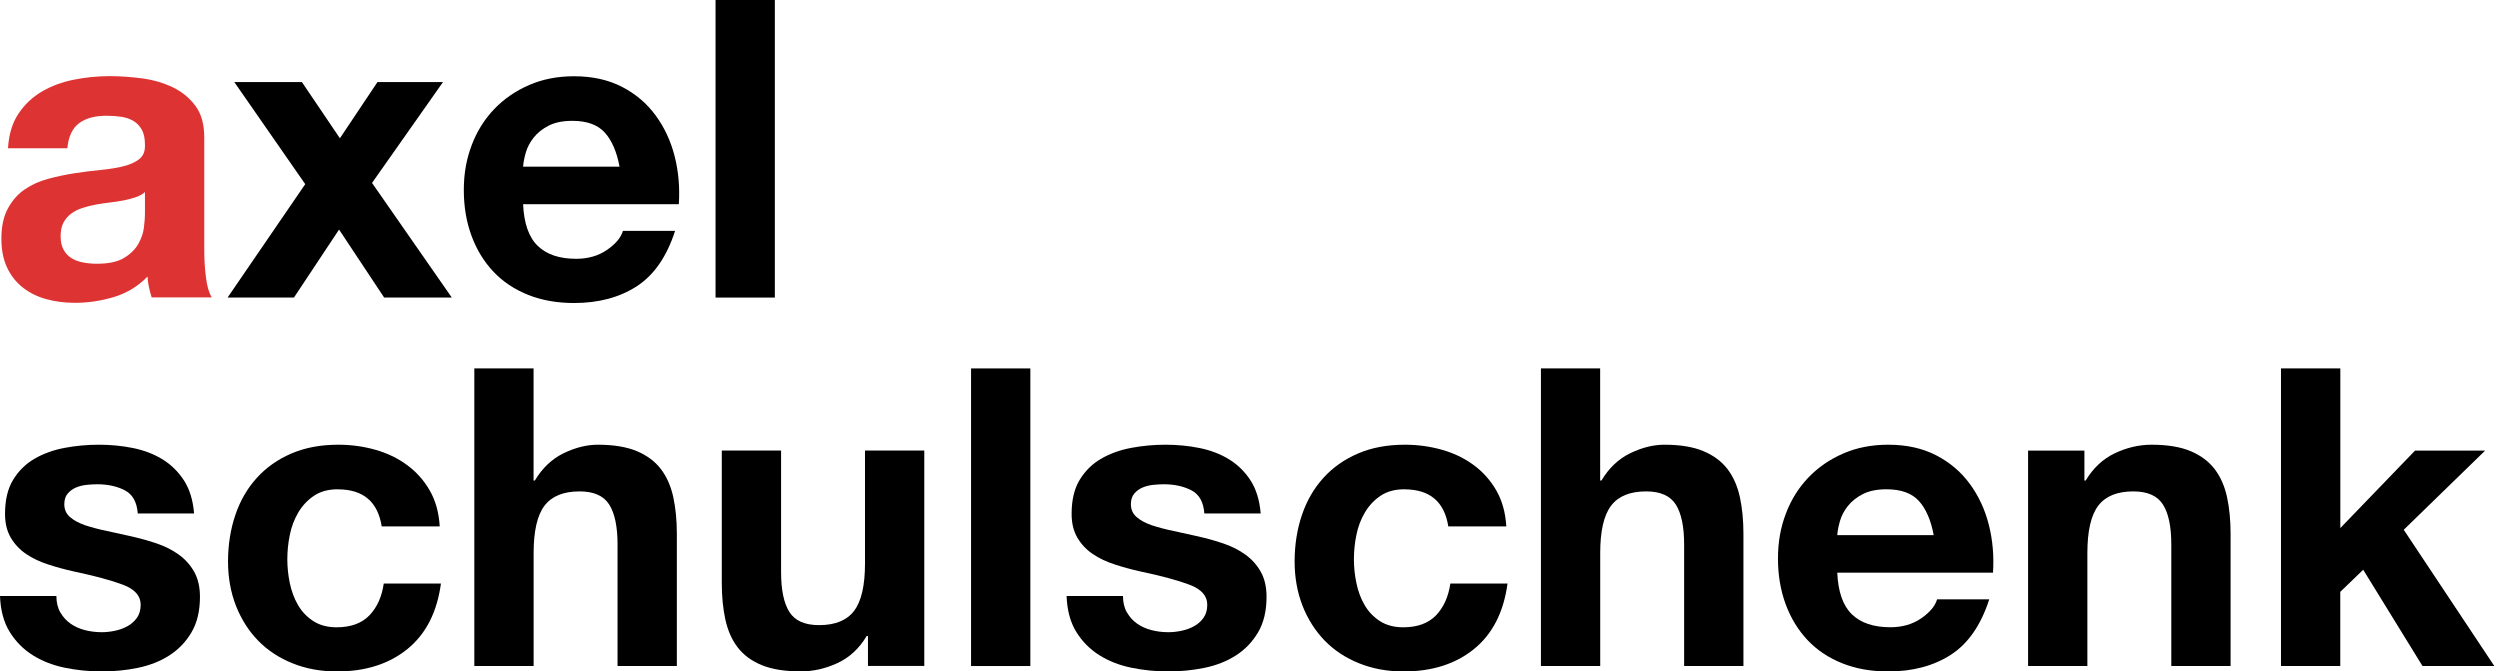 <svg xmlns="http://www.w3.org/2000/svg" width="175" height="47" viewBox="0 0 175 47" fill="none"><path d="M0.559 10.382C0.618 9.41 0.86 8.602 1.292 7.96C1.719 7.317 2.266 6.801 2.926 6.412C3.587 6.023 4.333 5.744 5.163 5.579C5.988 5.414 6.823 5.33 7.661 5.33C8.419 5.33 9.19 5.385 9.97 5.49C10.749 5.596 11.46 5.808 12.104 6.116C12.748 6.429 13.273 6.86 13.684 7.414C14.095 7.968 14.298 8.704 14.298 9.617V17.465C14.298 18.145 14.336 18.796 14.416 19.418C14.493 20.039 14.632 20.509 14.827 20.817H10.617C10.541 20.585 10.478 20.344 10.427 20.103C10.376 19.858 10.342 19.612 10.325 19.359C9.665 20.039 8.881 20.517 7.987 20.788C7.09 21.058 6.175 21.198 5.239 21.198C4.519 21.198 3.845 21.109 3.223 20.936C2.6 20.762 2.054 20.488 1.588 20.12C1.122 19.752 0.754 19.283 0.491 18.72C0.229 18.158 0.097 17.486 0.097 16.708C0.097 15.854 0.25 15.148 0.551 14.594C0.851 14.04 1.241 13.596 1.719 13.266C2.198 12.936 2.744 12.687 3.354 12.522C3.968 12.357 4.587 12.226 5.209 12.129C5.832 12.031 6.446 11.955 7.051 11.896C7.657 11.837 8.191 11.752 8.657 11.634C9.122 11.515 9.495 11.346 9.766 11.122C10.037 10.898 10.164 10.573 10.147 10.146C10.147 9.697 10.075 9.342 9.927 9.08C9.779 8.818 9.584 8.615 9.343 8.467C9.097 8.323 8.818 8.226 8.496 8.175C8.174 8.129 7.827 8.103 7.458 8.103C6.641 8.103 5.997 8.277 5.531 8.628C5.065 8.979 4.79 9.562 4.714 10.378H0.559V10.382ZM10.143 13.448C9.97 13.604 9.749 13.727 9.487 13.811C9.224 13.896 8.94 13.972 8.64 14.031C8.339 14.09 8.021 14.137 7.691 14.175C7.361 14.213 7.03 14.264 6.696 14.323C6.382 14.382 6.077 14.458 5.777 14.556C5.476 14.653 5.213 14.784 4.989 14.949C4.765 15.114 4.582 15.325 4.447 15.575C4.311 15.828 4.244 16.149 4.244 16.538C4.244 16.927 4.311 17.219 4.447 17.473C4.582 17.727 4.769 17.925 5.002 18.069C5.235 18.213 5.51 18.319 5.819 18.373C6.128 18.433 6.45 18.462 6.785 18.462C7.602 18.462 8.237 18.327 8.686 18.052C9.135 17.782 9.466 17.452 9.682 17.076C9.898 16.695 10.029 16.314 10.075 15.921C10.122 15.532 10.147 15.219 10.147 14.987V13.439L10.143 13.448Z" fill="#DE3333"></path><path d="M16.398 5.744H21.133L23.793 9.68L26.423 5.744H31.01L26.042 12.805L31.624 20.826H26.889L23.734 16.069L20.578 20.826H15.933L21.366 12.89L16.398 5.74V5.744Z" fill="black"></path><path d="M37.642 17.211C38.264 17.815 39.162 18.116 40.331 18.116C41.17 18.116 41.89 17.908 42.495 17.49C43.101 17.071 43.469 16.627 43.605 16.162H47.256C46.671 17.972 45.773 19.266 44.566 20.044C43.359 20.822 41.898 21.211 40.183 21.211C38.993 21.211 37.921 21.02 36.968 20.64C36.016 20.259 35.207 19.722 34.542 19.02C33.881 18.319 33.369 17.486 33.009 16.513C32.649 15.541 32.467 14.471 32.467 13.304C32.467 12.137 32.653 11.127 33.021 10.154C33.39 9.182 33.919 8.34 34.601 7.63C35.283 6.92 36.096 6.361 37.041 5.951C37.985 5.541 39.031 5.338 40.183 5.338C41.47 5.338 42.589 5.588 43.546 6.082C44.499 6.577 45.286 7.245 45.896 8.082C46.51 8.919 46.955 9.871 47.226 10.941C47.497 12.01 47.594 13.126 47.518 14.293H36.617C36.676 15.634 37.015 16.606 37.642 17.211ZM42.33 9.275C41.835 8.729 41.077 8.459 40.064 8.459C39.404 8.459 38.853 8.568 38.413 8.793C37.972 9.017 37.625 9.296 37.362 9.626C37.1 9.955 36.913 10.306 36.808 10.674C36.702 11.042 36.638 11.376 36.617 11.668H43.368C43.173 10.619 42.826 9.82 42.33 9.275Z" fill="black"></path><path d="M54.239 -0.002V20.83H50.089V-0.002H54.239Z" fill="black"></path><path d="M4.227 42.871C4.413 43.193 4.65 43.455 4.942 43.658C5.235 43.861 5.569 44.013 5.95 44.11C6.332 44.208 6.725 44.254 7.132 44.254C7.424 44.254 7.733 44.22 8.051 44.153C8.369 44.085 8.665 43.979 8.928 43.831C9.19 43.687 9.41 43.493 9.584 43.248C9.758 43.007 9.847 42.698 9.847 42.33C9.847 41.709 9.432 41.239 8.606 40.931C7.776 40.618 6.624 40.309 5.141 39.996C4.536 39.861 3.947 39.7 3.375 39.514C2.799 39.328 2.287 39.087 1.842 38.787C1.393 38.487 1.033 38.106 0.762 37.65C0.491 37.193 0.352 36.635 0.352 35.971C0.352 34.999 0.542 34.2 0.923 33.578C1.304 32.956 1.804 32.466 2.427 32.106C3.049 31.747 3.752 31.494 4.532 31.35C5.311 31.202 6.111 31.13 6.929 31.13C7.746 31.13 8.542 31.206 9.309 31.362C10.08 31.519 10.766 31.781 11.367 32.149C11.969 32.517 12.473 33.011 12.871 33.62C13.269 34.233 13.51 35.007 13.586 35.941H9.643C9.584 35.142 9.283 34.605 8.737 34.322C8.191 34.039 7.547 33.899 6.81 33.899C6.577 33.899 6.323 33.912 6.052 33.942C5.781 33.971 5.531 34.035 5.307 34.132C5.082 34.229 4.892 34.369 4.735 34.555C4.578 34.741 4.502 34.986 4.502 35.299C4.502 35.671 4.637 35.971 4.913 36.204C5.184 36.436 5.54 36.626 5.98 36.774C6.42 36.918 6.92 37.053 7.483 37.168C8.047 37.286 8.623 37.413 9.207 37.548C9.809 37.684 10.402 37.848 10.973 38.043C11.549 38.237 12.057 38.495 12.506 38.817C12.955 39.138 13.315 39.535 13.586 40.013C13.857 40.491 13.997 41.079 13.997 41.776C13.997 42.77 13.798 43.599 13.4 44.271C13.002 44.943 12.481 45.48 11.837 45.89C11.194 46.3 10.461 46.584 9.631 46.753C8.801 46.922 7.962 47.002 7.102 47.002C6.243 47.002 5.37 46.913 4.532 46.74C3.693 46.567 2.948 46.275 2.295 45.865C1.643 45.455 1.105 44.918 0.686 44.245C0.267 43.573 0.038 42.732 0 41.721H3.947C3.947 42.169 4.04 42.554 4.227 42.876V42.871Z" fill="black"></path><path d="M23.645 34.25C22.984 34.25 22.425 34.402 21.98 34.703C21.531 35.003 21.167 35.392 20.883 35.87C20.6 36.347 20.401 36.872 20.286 37.447C20.168 38.022 20.113 38.588 20.113 39.155C20.113 39.721 20.172 40.254 20.286 40.816C20.405 41.379 20.591 41.891 20.858 42.347C21.121 42.804 21.476 43.18 21.925 43.472C22.374 43.764 22.921 43.911 23.56 43.911C24.555 43.911 25.318 43.632 25.855 43.079C26.389 42.525 26.728 41.781 26.863 40.846H30.866C30.595 42.85 29.815 44.377 28.528 45.425C27.24 46.474 25.597 47.002 23.59 47.002C22.459 47.002 21.421 46.812 20.477 46.431C19.532 46.051 18.728 45.522 18.067 44.842C17.406 44.161 16.89 43.349 16.517 42.406C16.149 41.463 15.962 40.428 15.962 39.299C15.962 38.17 16.132 37.049 16.475 36.047C16.814 35.045 17.317 34.178 17.978 33.451C18.639 32.72 19.448 32.153 20.405 31.743C21.358 31.333 22.45 31.13 23.679 31.13C24.576 31.13 25.436 31.248 26.266 31.481C27.096 31.713 27.833 32.069 28.485 32.546C29.138 33.024 29.667 33.616 30.078 34.326C30.489 35.037 30.722 35.878 30.781 36.85H26.72C26.448 35.121 25.424 34.254 23.649 34.254L23.645 34.25Z" fill="black"></path><path d="M37.35 25.79V33.637H37.439C37.964 32.762 38.637 32.123 39.455 31.726C40.272 31.329 41.072 31.13 41.852 31.13C42.961 31.13 43.872 31.282 44.583 31.582C45.295 31.882 45.854 32.301 46.265 32.838C46.675 33.375 46.959 34.026 47.129 34.791C47.294 35.561 47.379 36.411 47.379 37.345V46.622H43.228V38.102C43.228 36.859 43.033 35.929 42.644 35.316C42.254 34.703 41.564 34.398 40.568 34.398C39.438 34.398 38.62 34.732 38.112 35.404C37.604 36.077 37.354 37.18 37.354 38.715V46.622H33.203V25.79H37.354H37.35Z" fill="black"></path><path d="M60.757 46.622V44.52H60.668C60.143 45.396 59.461 46.03 58.623 46.415C57.784 46.804 56.929 46.998 56.052 46.998C54.942 46.998 54.032 46.85 53.32 46.558C52.609 46.267 52.05 45.852 51.639 45.319C51.228 44.787 50.944 44.131 50.775 43.366C50.61 42.597 50.525 41.747 50.525 40.812V31.536H54.676V40.055C54.676 41.298 54.87 42.229 55.26 42.842C55.65 43.455 56.34 43.759 57.335 43.759C58.466 43.759 59.283 43.425 59.792 42.753C60.3 42.081 60.55 40.977 60.55 39.442V31.536H64.7V46.617H60.753L60.757 46.622Z" fill="black"></path><path d="M72.124 25.79V46.622H67.974V25.79H72.124Z" fill="black"></path><path d="M78.888 42.871C79.074 43.193 79.311 43.455 79.604 43.658C79.896 43.861 80.23 44.013 80.612 44.11C80.993 44.208 81.387 44.254 81.793 44.254C82.085 44.254 82.394 44.22 82.712 44.153C83.03 44.085 83.326 43.979 83.589 43.831C83.851 43.687 84.072 43.493 84.245 43.248C84.419 43.007 84.508 42.698 84.508 42.33C84.508 41.709 84.093 41.239 83.267 40.931C82.437 40.618 81.285 40.309 79.803 39.996C79.197 39.861 78.608 39.7 78.037 39.514C77.461 39.328 76.948 39.087 76.504 38.787C76.055 38.487 75.695 38.106 75.424 37.65C75.153 37.193 75.013 36.635 75.013 35.971C75.013 34.999 75.203 34.2 75.584 33.578C75.966 32.956 76.465 32.466 77.088 32.106C77.71 31.747 78.413 31.494 79.193 31.35C79.972 31.202 80.772 31.13 81.59 31.13C82.407 31.13 83.204 31.206 83.97 31.362C84.741 31.519 85.427 31.781 86.028 32.149C86.63 32.517 87.134 33.011 87.532 33.62C87.93 34.233 88.171 35.007 88.248 35.941H84.305C84.245 35.142 83.945 34.605 83.398 34.322C82.852 34.039 82.208 33.899 81.471 33.899C81.238 33.899 80.984 33.912 80.713 33.942C80.442 33.971 80.192 34.035 79.968 34.132C79.743 34.229 79.553 34.369 79.396 34.555C79.239 34.741 79.163 34.986 79.163 35.299C79.163 35.671 79.299 35.971 79.574 36.204C79.845 36.436 80.201 36.626 80.641 36.774C81.082 36.918 81.581 37.053 82.145 37.168C82.708 37.286 83.284 37.413 83.868 37.548C84.47 37.684 85.063 37.848 85.634 38.043C86.21 38.237 86.719 38.495 87.168 38.817C87.617 39.138 87.977 39.535 88.248 40.013C88.519 40.491 88.658 41.079 88.658 41.776C88.658 42.77 88.459 43.599 88.061 44.271C87.663 44.943 87.142 45.48 86.498 45.89C85.855 46.3 85.122 46.584 84.292 46.753C83.462 46.922 82.623 47.002 81.763 47.002C80.904 47.002 80.031 46.913 79.193 46.74C78.354 46.567 77.609 46.275 76.957 45.865C76.304 45.455 75.767 44.918 75.347 44.245C74.928 43.573 74.699 42.732 74.661 41.721H78.608C78.608 42.169 78.701 42.554 78.888 42.876V42.871Z" fill="black"></path><path d="M98.306 34.25C97.645 34.25 97.086 34.402 96.641 34.703C96.193 35.003 95.828 35.392 95.545 35.87C95.261 36.347 95.062 36.872 94.948 37.447C94.829 38.022 94.774 38.588 94.774 39.155C94.774 39.721 94.833 40.254 94.948 40.816C95.066 41.379 95.252 41.891 95.519 42.347C95.782 42.804 96.138 43.18 96.587 43.472C97.035 43.764 97.582 43.911 98.221 43.911C99.216 43.911 99.979 43.632 100.517 43.079C101.05 42.525 101.389 41.781 101.525 40.846H105.527C105.256 42.85 104.477 44.377 103.189 45.425C101.902 46.474 100.258 47.002 98.251 47.002C97.12 47.002 96.082 46.812 95.138 46.431C94.194 46.051 93.389 45.522 92.728 44.842C92.068 44.161 91.551 43.349 91.178 42.406C90.81 41.463 90.623 40.428 90.623 39.299C90.623 38.17 90.793 37.049 91.136 36.047C91.475 35.045 91.979 34.178 92.639 33.451C93.3 32.72 94.109 32.153 95.066 31.743C96.019 31.333 97.112 31.13 98.34 31.13C99.238 31.13 100.097 31.248 100.927 31.481C101.758 31.713 102.494 32.069 103.147 32.546C103.799 33.024 104.328 33.616 104.739 34.326C105.15 35.037 105.383 35.878 105.442 36.85H101.381C101.11 35.121 100.085 34.254 98.31 34.254L98.306 34.25Z" fill="black"></path><path d="M112.011 25.79V33.637H112.1C112.625 32.762 113.298 32.123 114.116 31.726C114.933 31.329 115.734 31.13 116.513 31.13C117.622 31.13 118.533 31.282 119.244 31.582C119.956 31.882 120.515 32.301 120.926 32.838C121.337 33.375 121.62 34.026 121.79 34.791C121.955 35.561 122.04 36.411 122.04 37.345V46.622H117.889V38.102C117.889 36.859 117.694 35.929 117.305 35.316C116.915 34.703 116.225 34.398 115.23 34.398C114.099 34.398 113.281 34.732 112.773 35.404C112.265 36.077 112.015 37.18 112.015 38.715V46.622H107.865V25.79H112.015H112.011Z" fill="black"></path><path d="M129.633 43.002C130.256 43.607 131.154 43.907 132.323 43.907C133.161 43.907 133.881 43.7 134.487 43.282C135.092 42.863 135.461 42.419 135.596 41.954H139.247C138.663 43.764 137.765 45.057 136.558 45.835C135.351 46.613 133.89 47.002 132.174 47.002C130.984 47.002 129.913 46.812 128.96 46.431C128.007 46.051 127.198 45.514 126.533 44.812C125.872 44.11 125.36 43.277 125 42.305C124.64 41.332 124.458 40.263 124.458 39.096C124.458 37.929 124.644 36.918 125.013 35.946C125.381 34.973 125.911 34.132 126.592 33.422C127.274 32.711 128.087 32.153 129.032 31.743C129.976 31.333 131.022 31.13 132.174 31.13C133.462 31.13 134.58 31.379 135.537 31.874C136.49 32.369 137.278 33.037 137.888 33.874C138.502 34.711 138.946 35.662 139.217 36.732C139.488 37.802 139.586 38.918 139.51 40.085H128.608C128.668 41.425 129.006 42.398 129.633 43.002ZM134.322 35.066C133.826 34.521 133.068 34.25 132.056 34.25C131.395 34.25 130.844 34.36 130.404 34.584C129.964 34.808 129.616 35.087 129.354 35.417C129.091 35.747 128.905 36.098 128.799 36.466C128.693 36.834 128.63 37.168 128.608 37.459H135.359C135.164 36.411 134.817 35.612 134.322 35.066Z" fill="black"></path><path d="M145.909 31.536V33.637H145.998C146.523 32.762 147.205 32.123 148.043 31.726C148.882 31.329 149.737 31.13 150.614 31.13C151.724 31.13 152.634 31.282 153.346 31.582C154.057 31.882 154.616 32.301 155.027 32.838C155.438 33.375 155.722 34.026 155.891 34.791C156.056 35.561 156.141 36.411 156.141 37.345V46.622H151.991V38.102C151.991 36.859 151.796 35.929 151.406 35.316C151.016 34.703 150.326 34.398 149.331 34.398C148.2 34.398 147.383 34.732 146.874 35.404C146.366 36.077 146.116 37.18 146.116 38.715V46.622H141.966V31.54H145.913L145.909 31.536Z" fill="black"></path><path d="M163.823 25.79V36.965L169.054 31.54H173.962L168.262 37.083L174.602 46.622H169.575L165.424 39.882L163.819 41.43V46.622H159.669V25.79H163.823Z" fill="black"></path></svg>